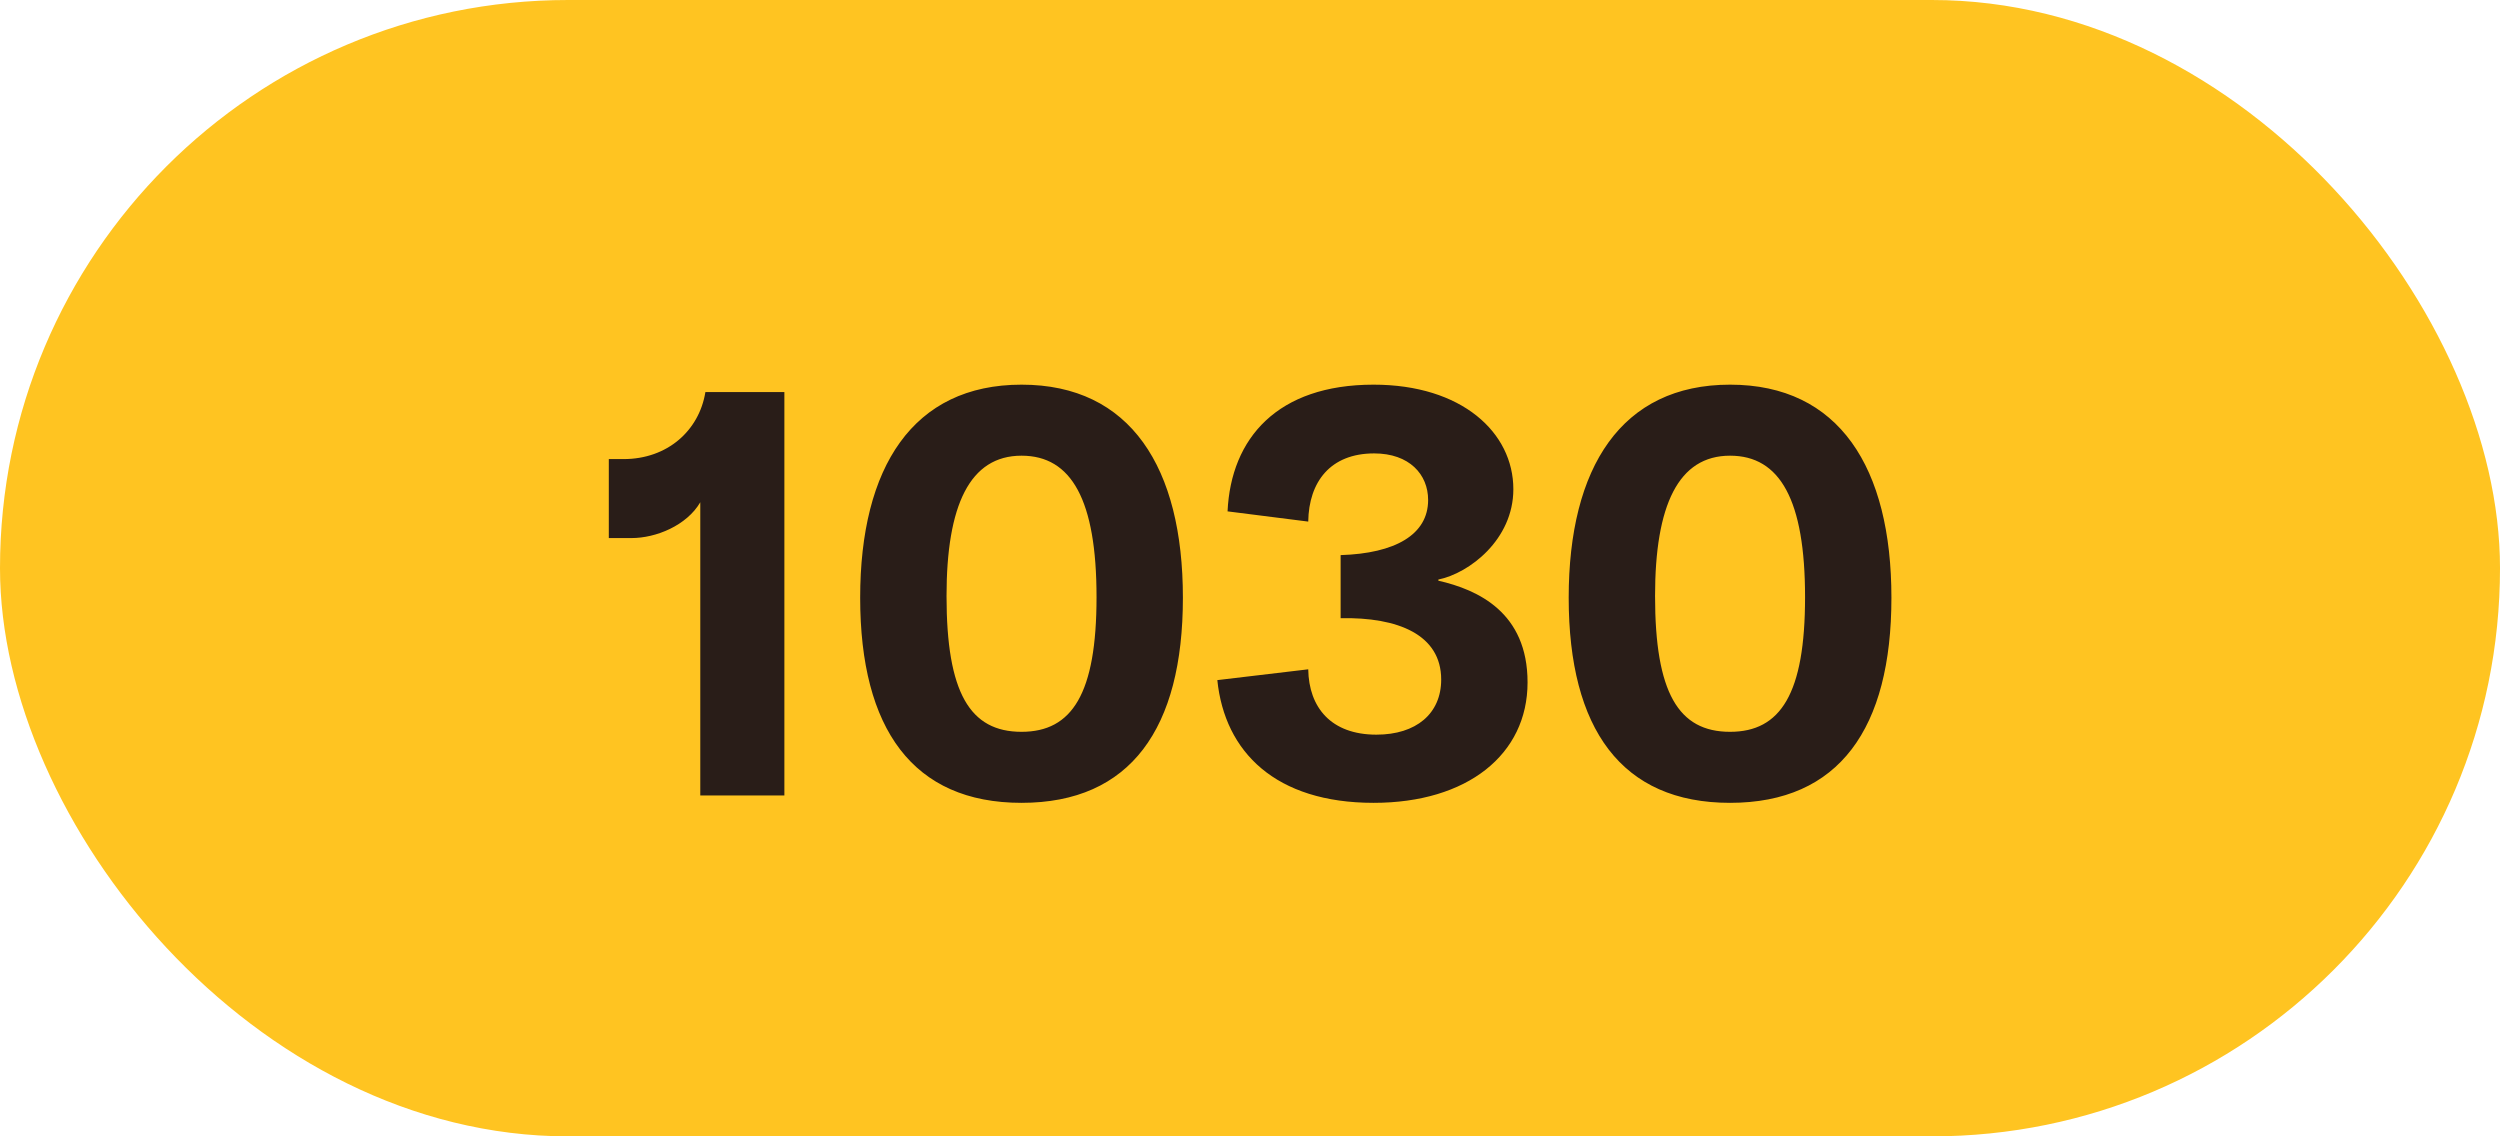 <svg width="44" height="20" viewBox="0 0 44 20" fill="none" xmlns="http://www.w3.org/2000/svg">
<rect width="44" height="20" rx="10" fill="#FFC421"/>
<path d="M12.325 8.84V14H13.805V6.9H12.415C12.305 7.58 11.745 8.08 10.975 8.08H10.715V9.47H11.115C11.545 9.47 12.085 9.25 12.325 8.84ZM17.979 14.13C19.899 14.13 20.819 12.82 20.819 10.52C20.819 8.23 19.899 6.77 17.979 6.77C16.069 6.77 15.139 8.22 15.139 10.52C15.139 12.83 16.069 14.13 17.979 14.13ZM16.659 10.49C16.659 8.89 17.069 8.02 17.979 8.02C18.859 8.02 19.299 8.8 19.299 10.51C19.299 12.21 18.869 12.88 17.979 12.88C17.069 12.88 16.659 12.19 16.659 10.49ZM24.175 14.13C25.825 14.13 26.885 13.28 26.885 12.01C26.885 10.78 26.015 10.38 25.315 10.22V10.2C25.855 10.09 26.635 9.5 26.635 8.61C26.635 7.61 25.725 6.77 24.175 6.77C22.485 6.77 21.665 7.71 21.605 9L23.025 9.18C23.035 8.48 23.415 7.98 24.185 7.98C24.805 7.98 25.135 8.35 25.135 8.8C25.135 9.41 24.555 9.74 23.595 9.77V10.88C24.605 10.86 25.365 11.17 25.365 11.96C25.365 12.56 24.925 12.93 24.225 12.93C23.425 12.93 23.035 12.45 23.025 11.78L21.425 11.97C21.555 13.24 22.455 14.13 24.175 14.13ZM30.449 14.13C32.369 14.13 33.289 12.82 33.289 10.52C33.289 8.23 32.369 6.77 30.449 6.77C28.539 6.77 27.609 8.22 27.609 10.52C27.609 12.83 28.539 14.13 30.449 14.13ZM29.129 10.49C29.129 8.89 29.539 8.02 30.449 8.02C31.329 8.02 31.769 8.8 31.769 10.51C31.769 12.21 31.339 12.88 30.449 12.88C29.539 12.88 29.129 12.19 29.129 10.49Z" fill="#291D18"/>
</svg>
